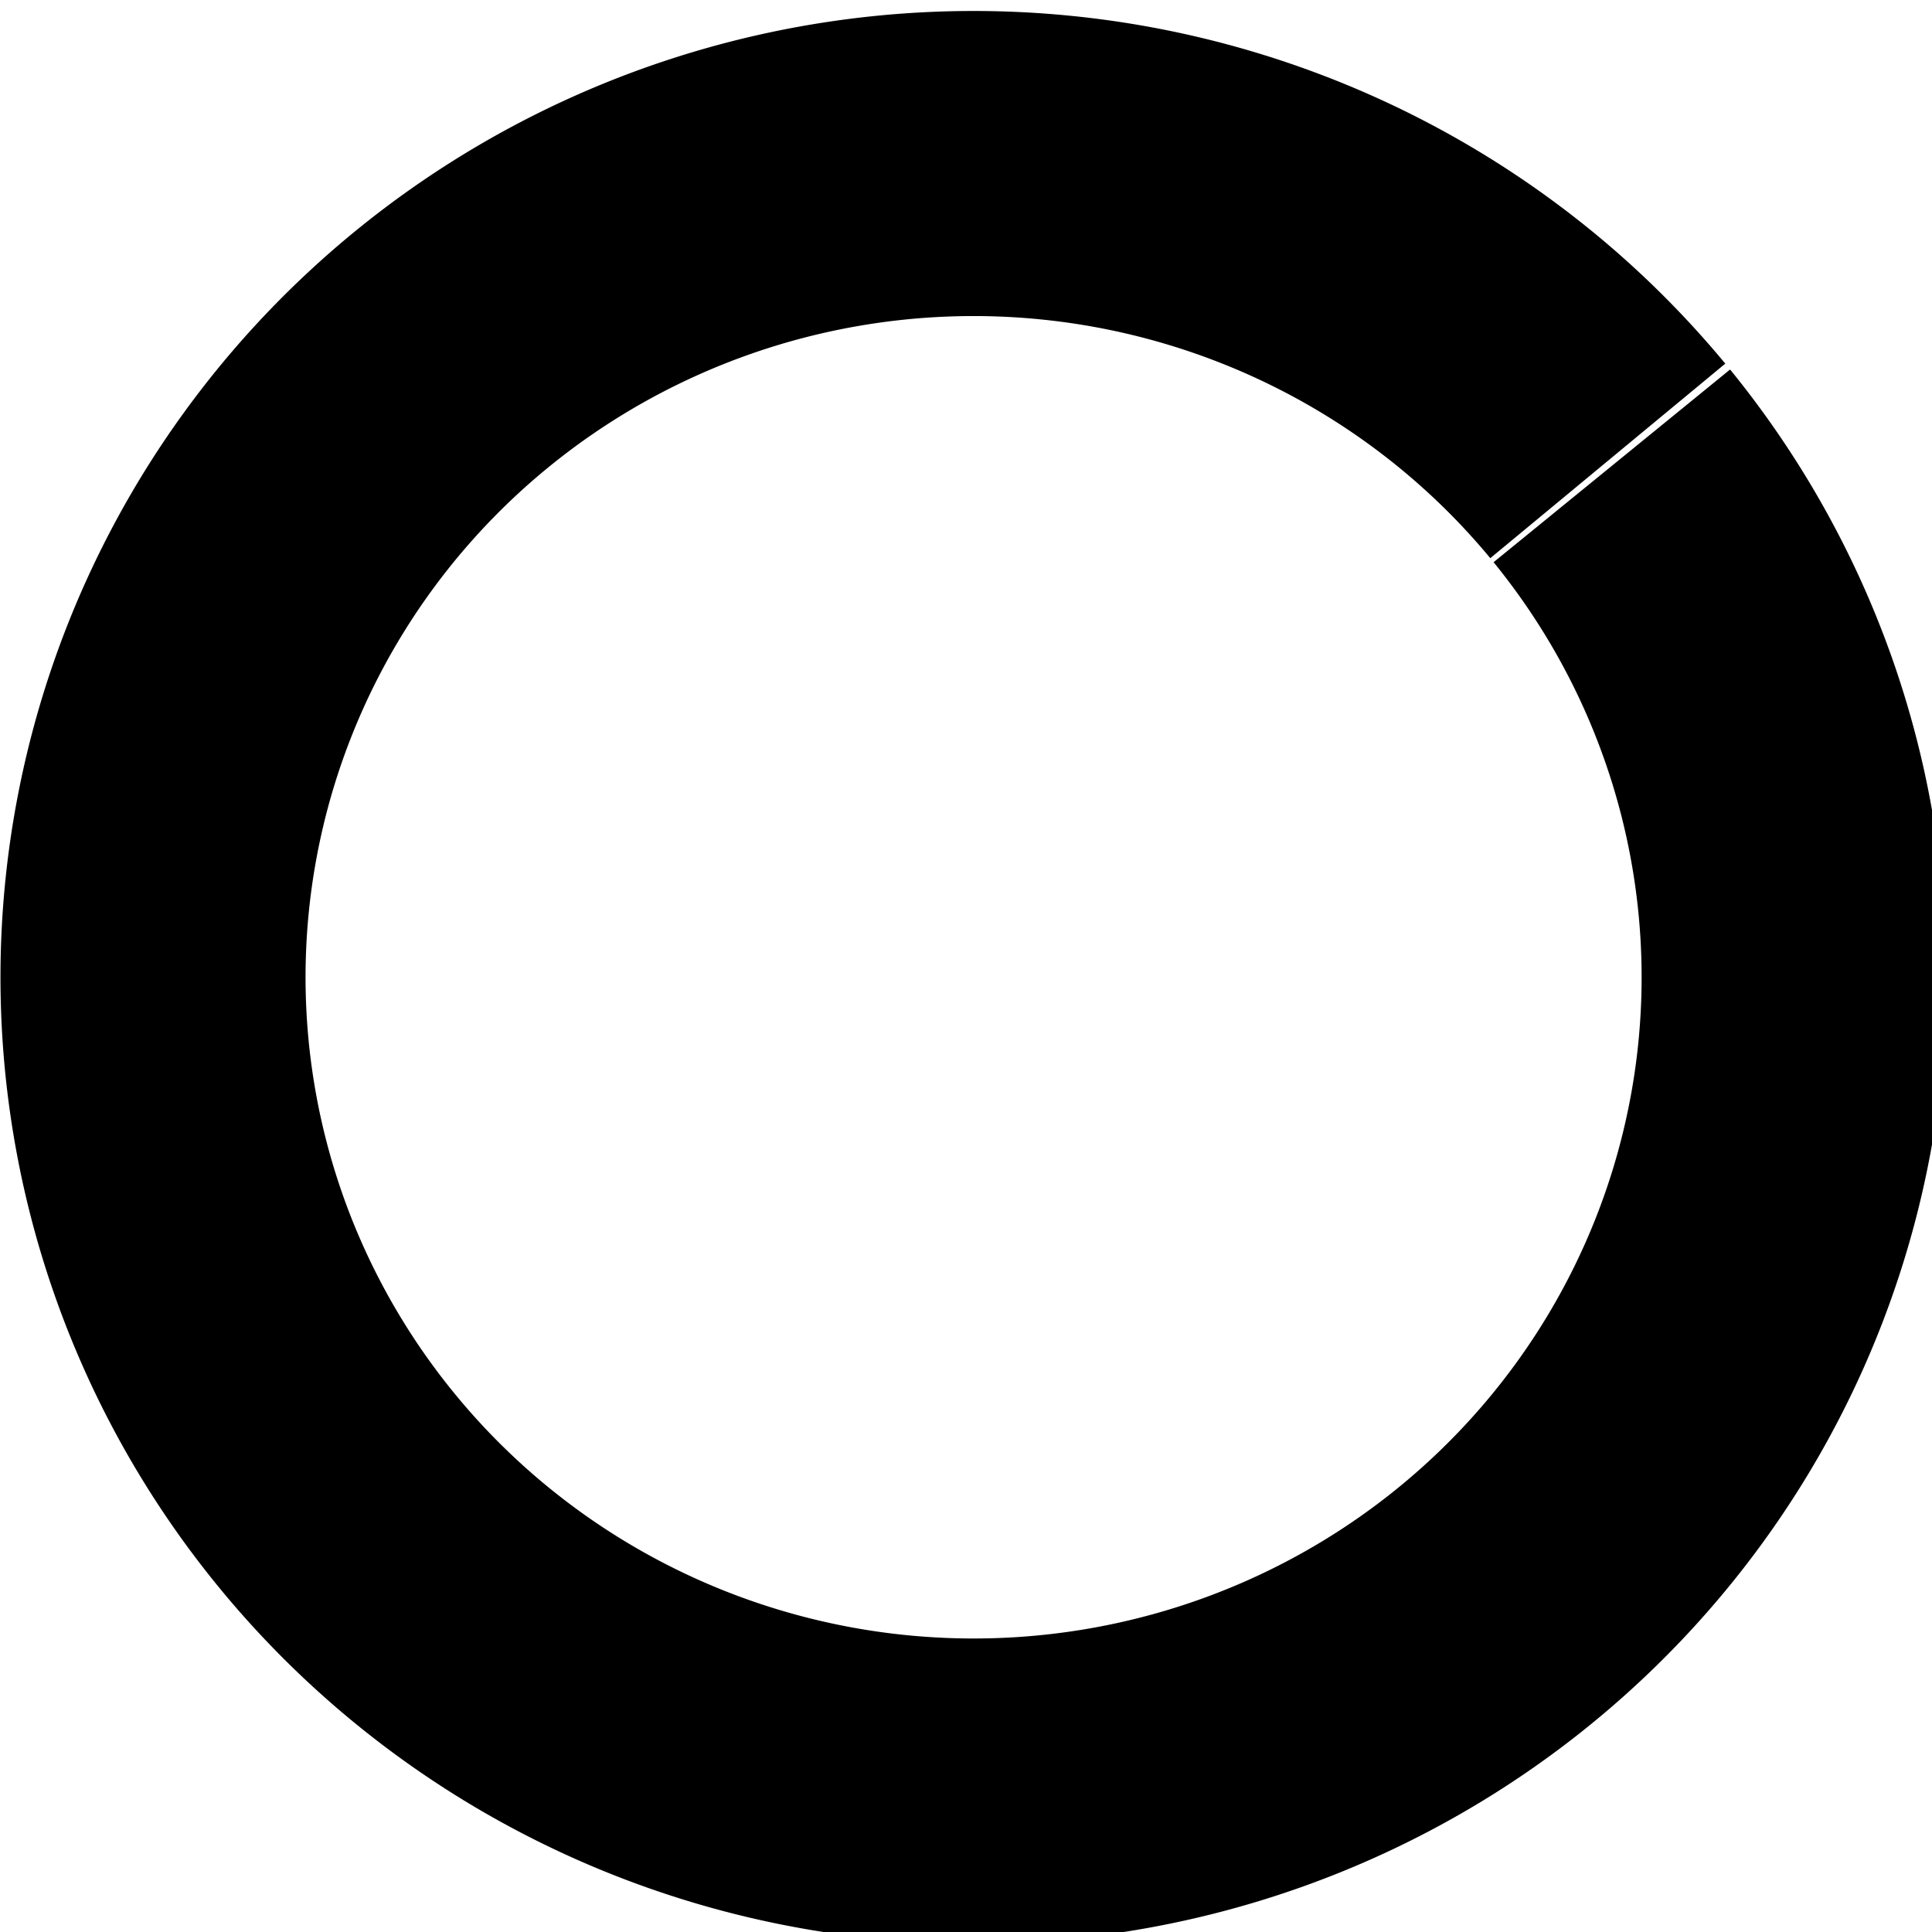<?xml version="1.0" encoding="UTF-8" standalone="no"?>
<!-- Created with Inkscape (http://www.inkscape.org/) -->

<svg
   xmlns:dc="http://purl.org/dc/elements/1.1/"
   xmlns:cc="http://creativecommons.org/ns#"
   xmlns:rdf="http://www.w3.org/1999/02/22-rdf-syntax-ns#"
   xmlns:svg="http://www.w3.org/2000/svg"
   xmlns="http://www.w3.org/2000/svg"
   xmlns:sodipodi="http://sodipodi.sourceforge.net/DTD/sodipodi-0.dtd"
   xmlns:inkscape="http://www.inkscape.org/namespaces/inkscape"
   width="32px"
   height="32px"
   viewBox="0 0 32 32"
   version="1.1"
   id="SVGRoot"
   inkscape:version="0.92.2 (5c3e80d, 2017-08-06)"
   sodipodi:docname="dot.svg">
  <sodipodi:namedview
     id="base"
     pagecolor="#ffffff"
     bordercolor="#666666"
     borderopacity="1.0"
     inkscape:pageopacity="0.0"
     inkscape:pageshadow="2"
     inkscape:zoom="8"
     inkscape:cx="16"
     inkscape:cy="11"
     inkscape:document-units="px"
     inkscape:current-layer="layer1"
     showgrid="false"
     inkscape:window-width="1918"
     inkscape:window-height="1027"
     inkscape:window-x="2"
     inkscape:window-y="24"
     inkscape:window-maximized="1"
     inkscape:grid-bbox="true" />
  <defs
     id="defs840" />
  <g
     id="layer1"
     inkscape:groupmode="layer"
     inkscape:label="Layer 1">
    <path
       style="fill:none;fill-opacity:1;stroke:#000000;stroke-width:5.053;stroke-miterlimit:4;stroke-dasharray:none;stroke-opacity:1"
       id="path815"
       sodipodi:type="arc"
       sodipodi:cx="16.125771"
       sodipodi:cy="16.187119"
       sodipodi:rx="13.590825"
       sodipodi:ry="13.478471"
       sodipodi:start="5.6035366"
       sodipodi:end="5.5957525"
       sodipodi:open="true"
       d="M 26.697,7.716 A 13.591,13.478 0 0 1 24.688,26.654 13.591,13.478 0 0 1 5.588,24.699 13.591,13.478 0 0 1 7.522,5.753 13.591,13.478 0 0 1 26.63,7.634" />
  </g>
</svg>

